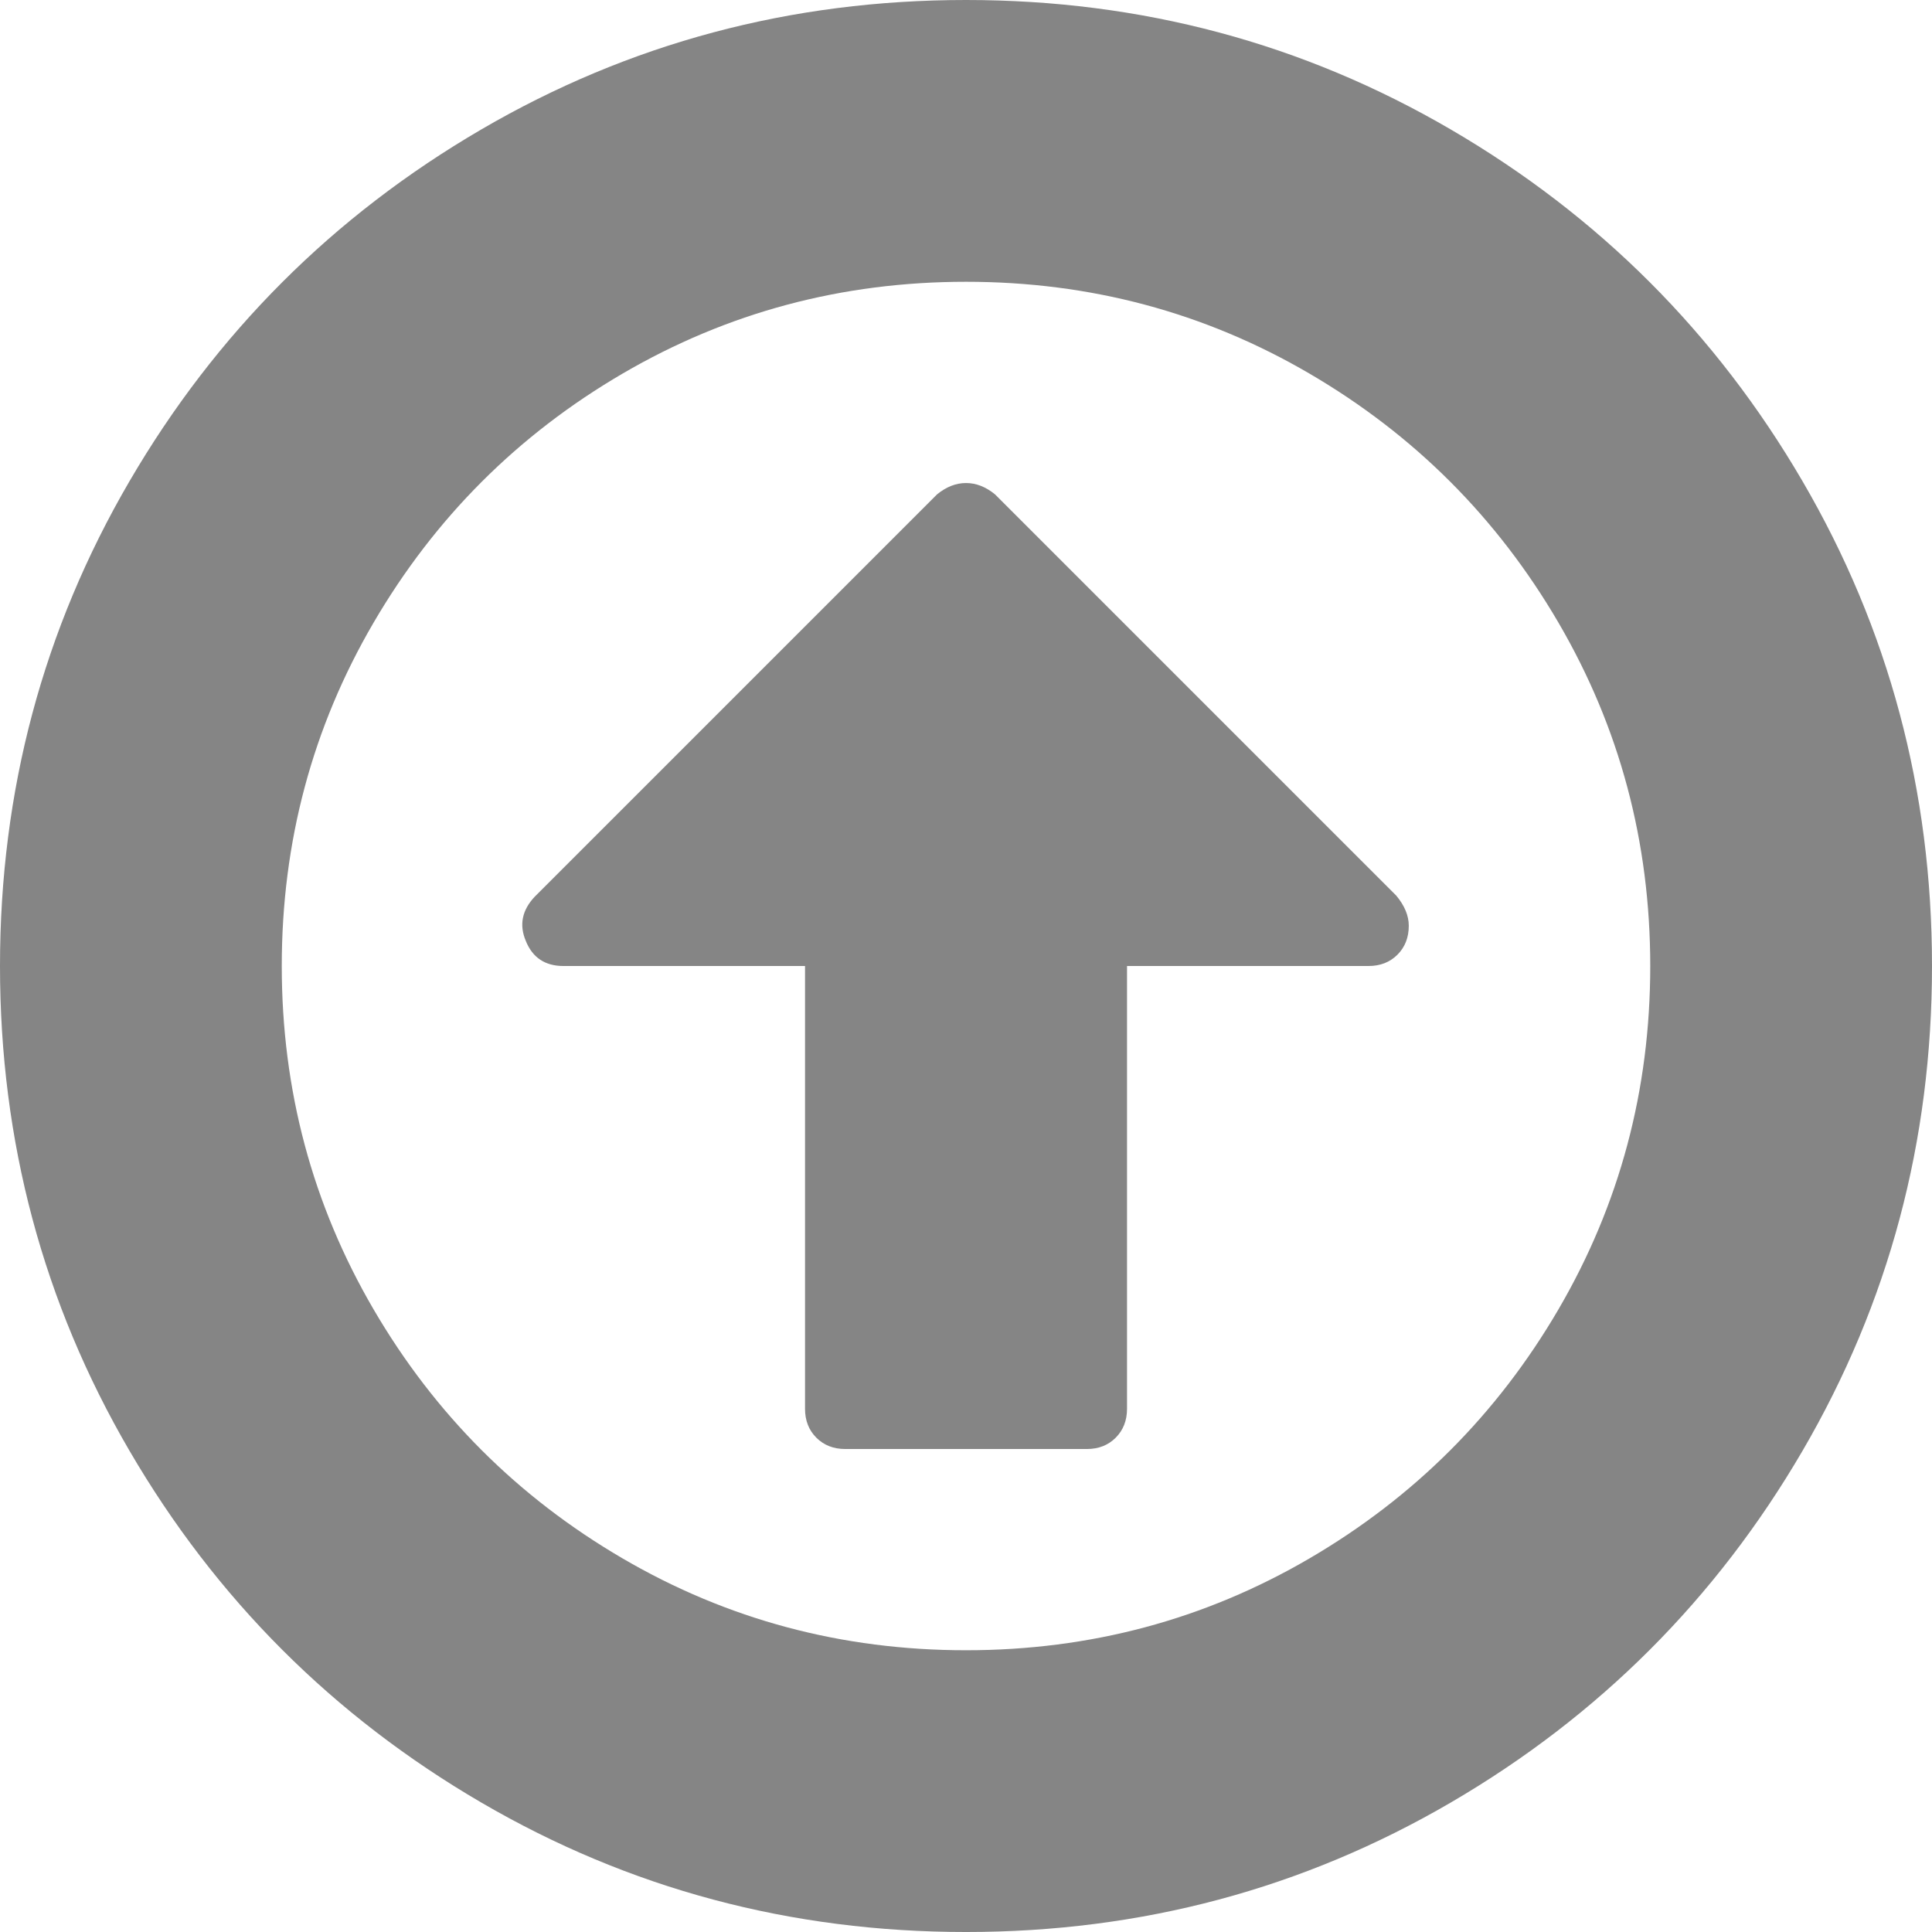 <?xml version="1.0" encoding="utf-8"?>
<!-- Generator: Adobe Illustrator 16.0.0, SVG Export Plug-In . SVG Version: 6.00 Build 0)  -->
<!DOCTYPE svg PUBLIC "-//W3C//DTD SVG 1.1//EN" "http://www.w3.org/Graphics/SVG/1.1/DTD/svg11.dtd">
<svg fill="#858585" version="1.1" id="Capa_1" xmlns="http://www.w3.org/2000/svg" xmlns:xlink="http://www.w3.org/1999/xlink" x="0px" y="0px"
	 width="438.533px" height="438.533px" viewBox="0 0 438.533 438.533" enable-background="new 0 0 438.533 438.533"
	 xml:space="preserve">
<g>
	<g>
		<path d="M438.532,219.267c0-39.778-9.8-76.466-29.403-110.062c-19.605-33.592-46.202-60.195-79.795-79.798
			C295.739,9.802,259.049,0,219.269,0s-76.466,9.802-110.063,29.407c-33.595,19.608-60.192,46.206-79.799,79.798
			C9.804,142.805,0,179.487,0,219.267c0,39.778,9.801,76.467,29.41,110.064c19.608,33.596,46.205,60.192,79.8,79.796
			c33.593,19.606,70.282,29.407,110.063,29.407c39.785,0,76.462-9.801,110.062-29.407c33.593-19.606,60.19-46.204,79.798-79.796
			C428.732,295.739,438.533,259.05,438.532,219.267z M374.58,219.267c0,28.171-6.943,54.152-20.838,77.943
			c-13.894,23.791-32.736,42.637-56.527,56.53c-23.791,13.896-49.772,20.84-77.945,20.84c-28.171,0-54.152-6.944-77.943-20.84
			c-23.789-13.894-42.636-32.739-56.527-56.53c-13.894-23.791-20.843-49.771-20.843-77.943c0-28.169,6.946-54.15,20.843-77.941
			c13.894-23.791,32.736-42.633,56.527-56.534c23.794-13.894,49.776-20.834,77.943-20.834c28.174,0,54.154,6.94,77.945,20.834
			c23.791,13.901,42.633,32.743,56.527,56.534S374.58,191.098,374.58,219.267z"/>
		<path d="M317.198,216.7c1.718-1.717,2.573-3.908,2.573-6.569c0-2.277-0.949-4.57-2.852-6.853l-91.077-91.073
			c-2.098-1.711-4.287-2.566-6.569-2.566c-2.284,0-4.471,0.855-6.567,2.566l-91.363,91.361c-2.853,3.049-3.523,6.375-1.999,9.996
			c1.524,3.804,4.38,5.708,8.566,5.708h54.819v100.5c0,2.666,0.856,4.853,2.57,6.568c1.713,1.709,3.903,2.567,6.567,2.567h54.823
			c2.662,0,4.853-0.858,6.557-2.567c1.711-1.715,2.572-3.902,2.572-6.568V219.267h54.813
			C313.299,219.267,315.489,218.412,317.198,216.7z"/>
	</g>
</g>
</svg>

